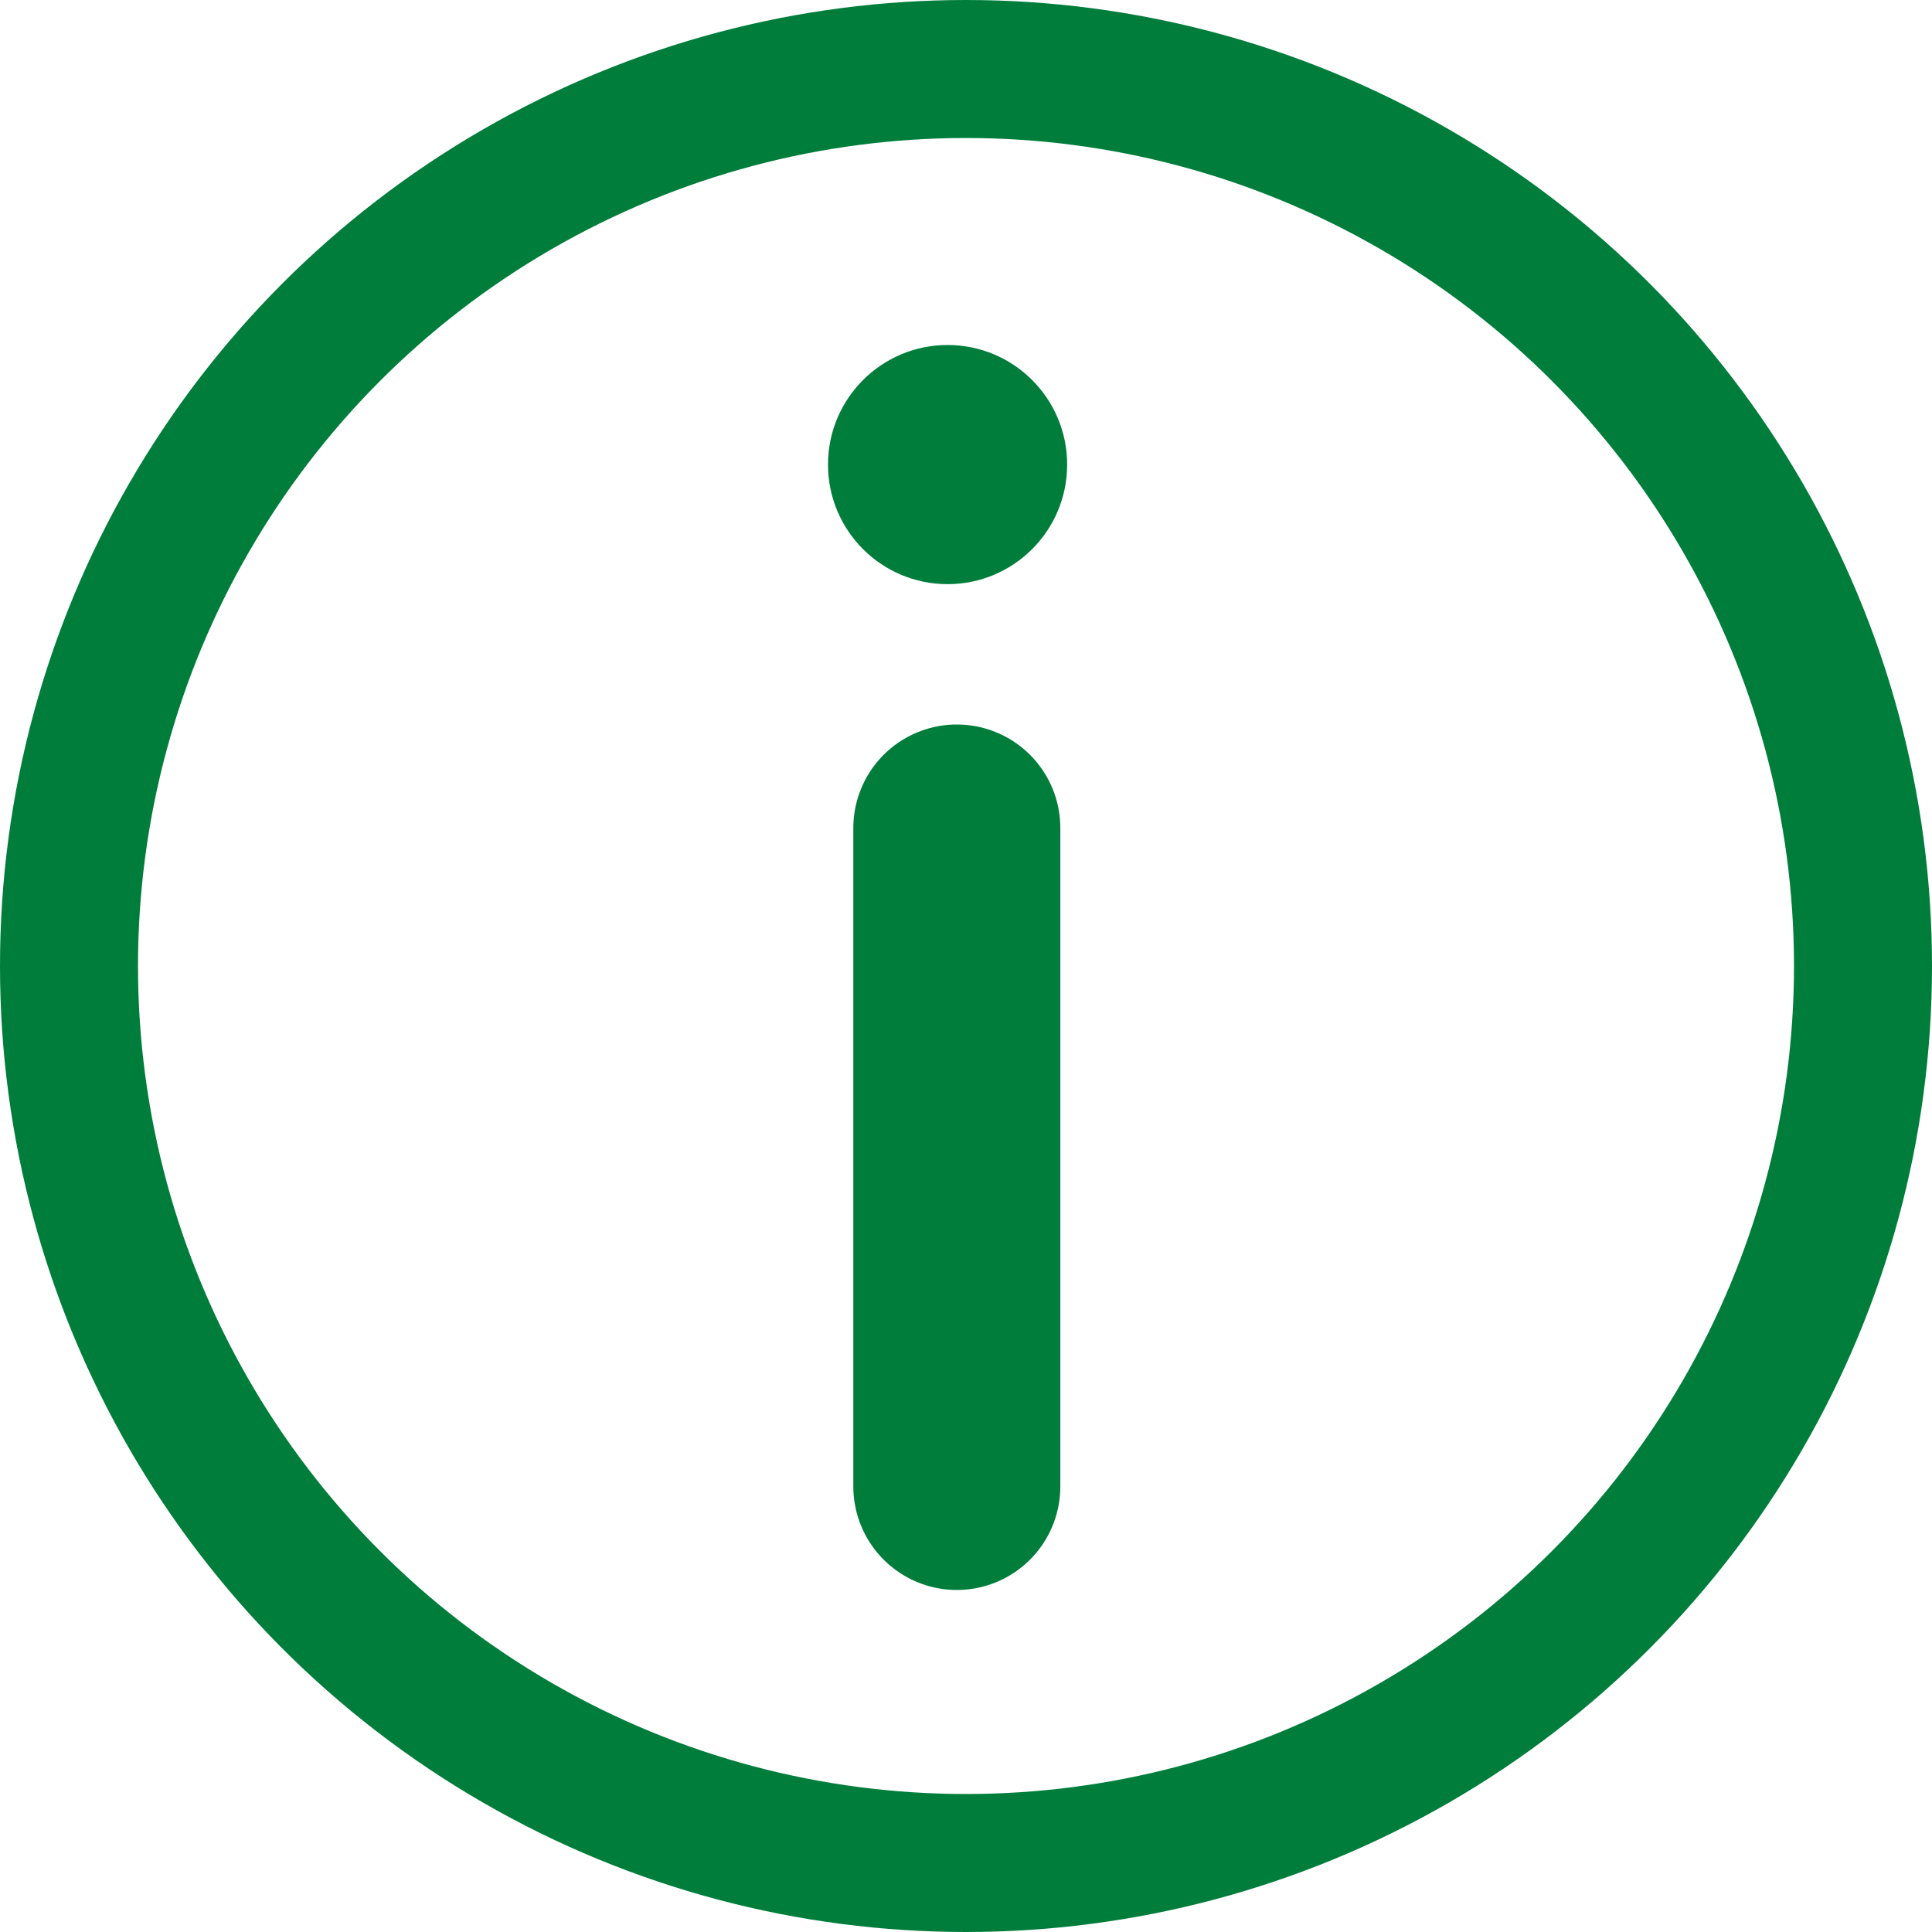 <?xml version="1.0" encoding="UTF-8"?>
<svg width="28px" height="28px" viewBox="0 0 28 28" version="1.1" xmlns="http://www.w3.org/2000/svg" xmlns:xlink="http://www.w3.org/1999/xlink">
    <!-- Generator: Sketch 48.2 (47327) - http://www.bohemiancoding.com/sketch -->
    <title>Meer Info</title>
    <desc>Created with Sketch.</desc>
    <defs></defs>
    <g id="Page-1" stroke="none" stroke-width="1" fill="none" fill-rule="evenodd">
        <g id="Meer-Info">
            <circle id="Oval" stroke="#007D3A" stroke-width="2" cx="14" cy="14" r="13"></circle>
            <g id="Group-5" transform="translate(12, 5)">
                <path d="M1.867,7 L1.867,16.543" id="Path-5" stroke="#007D3A" stroke-width="3" stroke-linecap="round"></path>
                <circle id="Oval-2" fill="#007D3A" cx="1.733" cy="1.733" r="1.733"></circle>
            </g>
        </g>
    </g>
</svg>